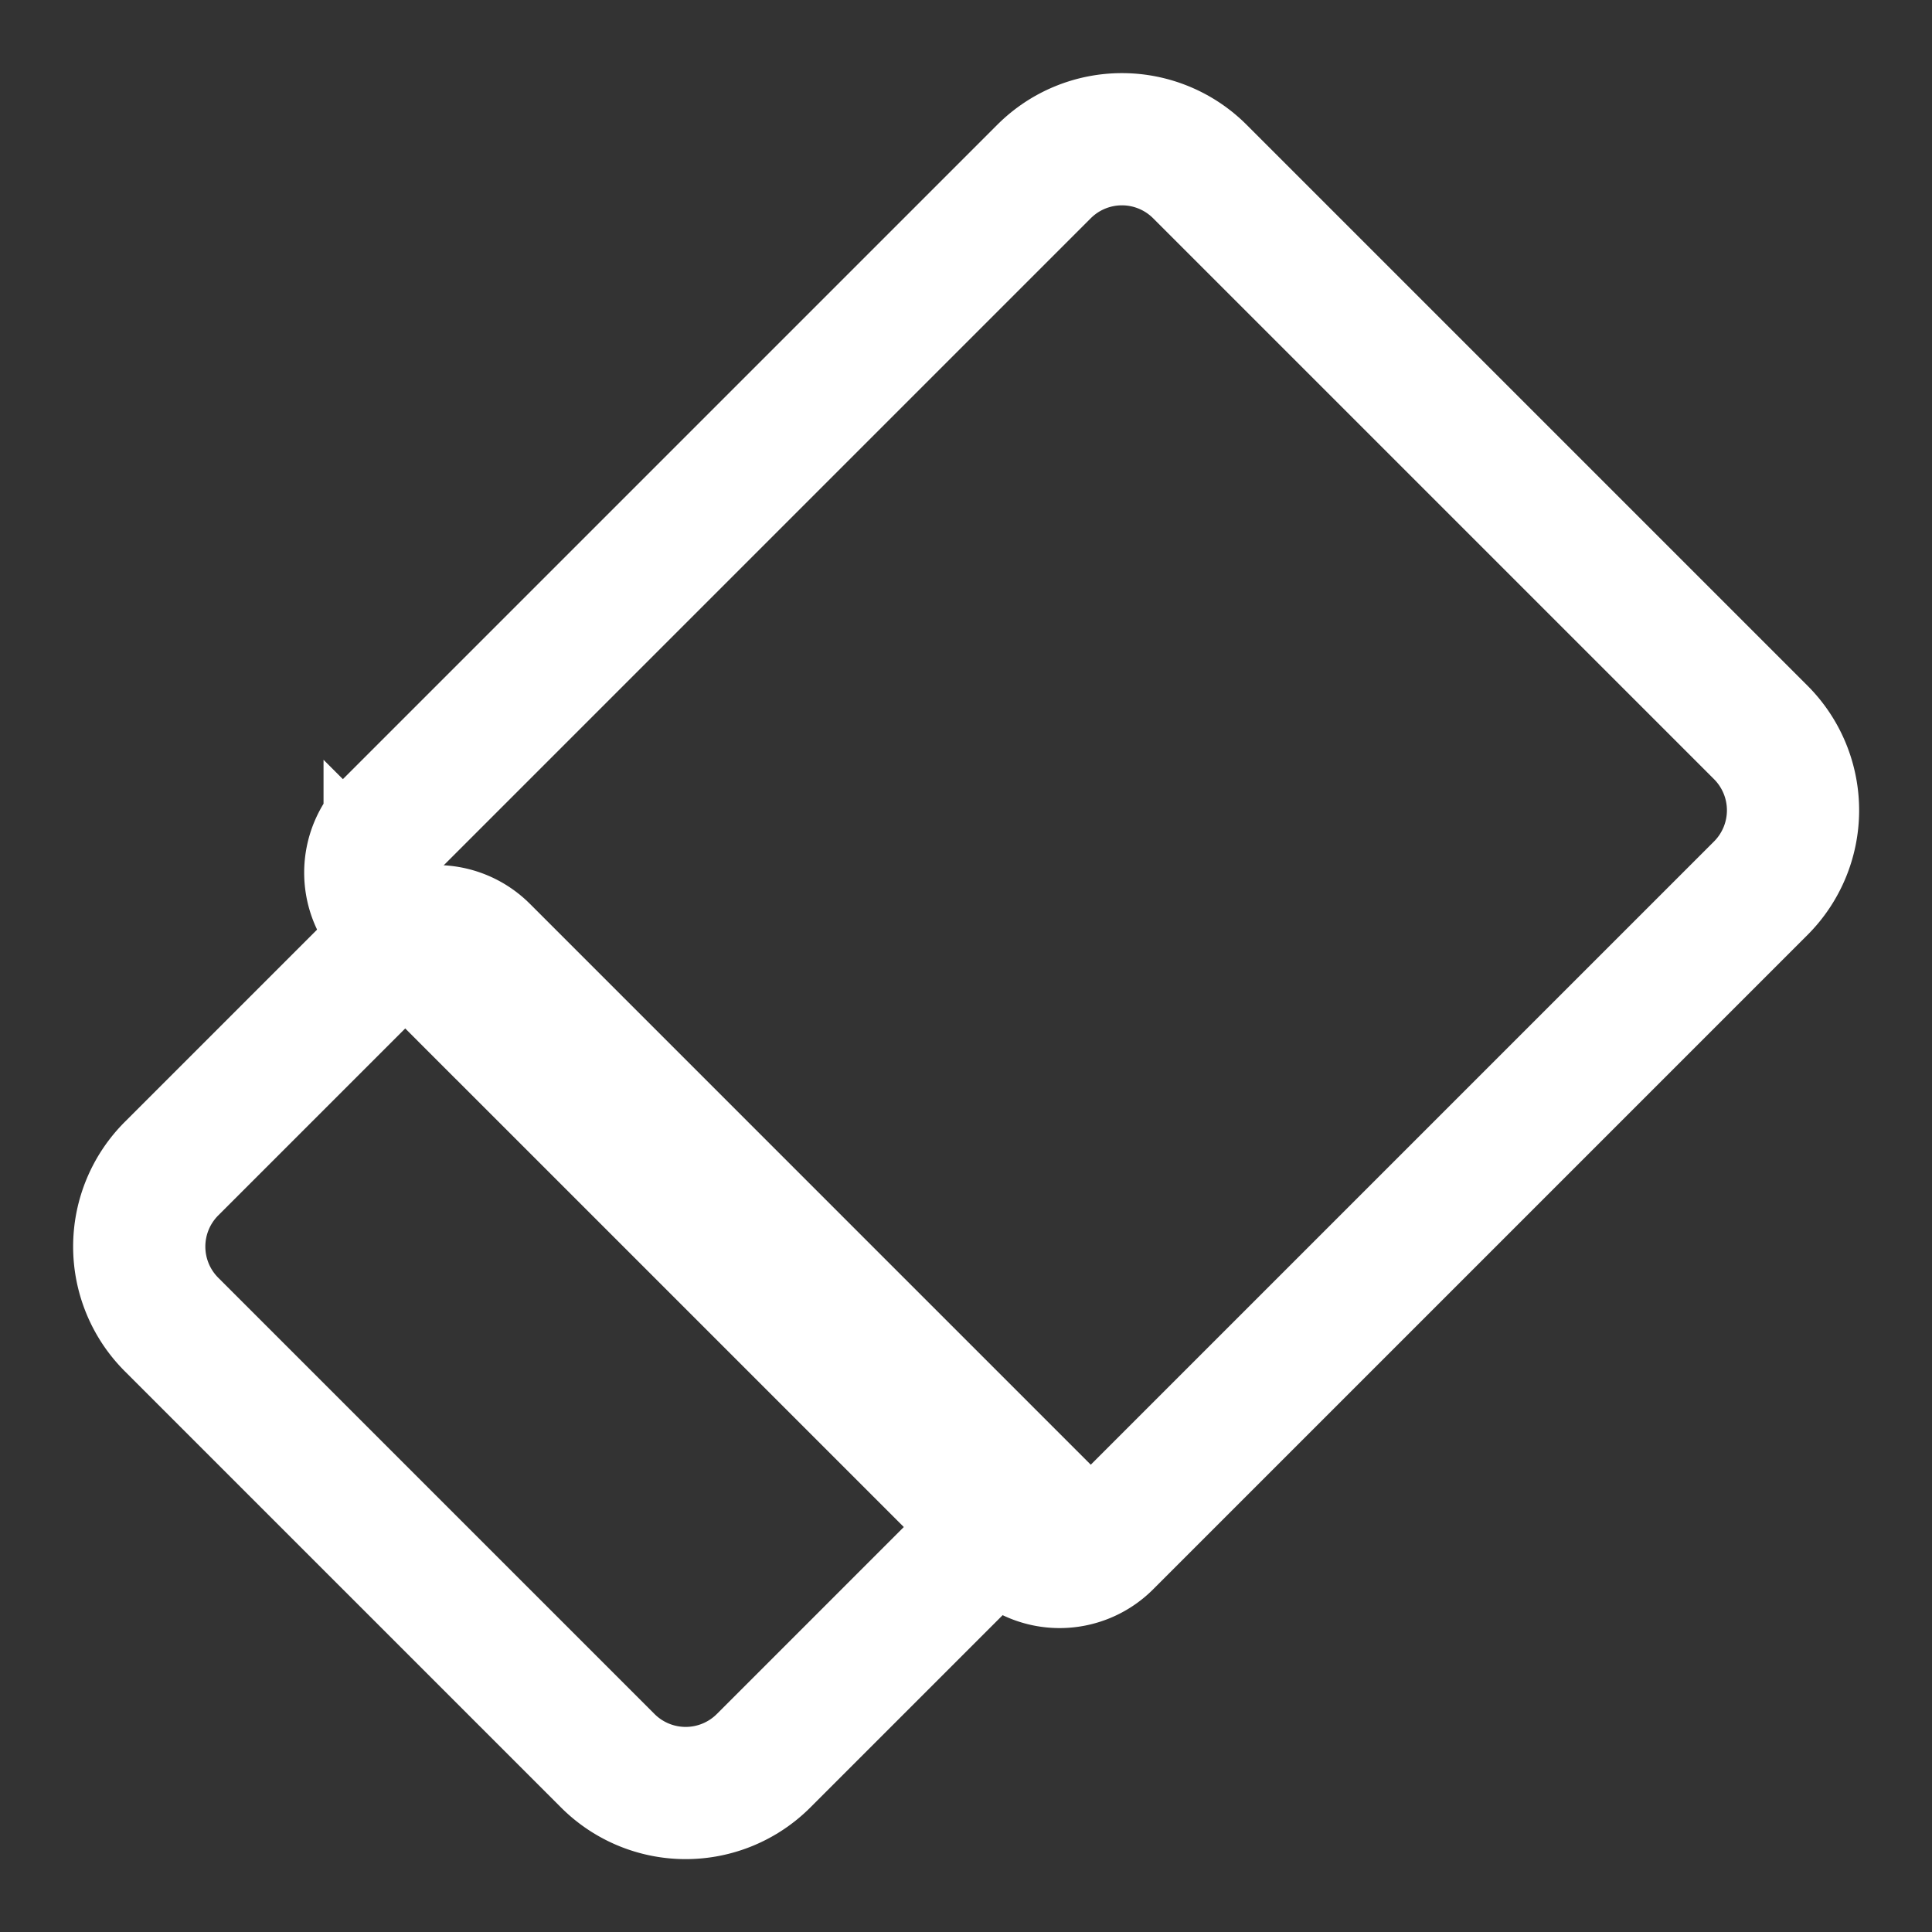 <svg xmlns="http://www.w3.org/2000/svg" width="21.92" height="21.92" viewBox="0 0 21.92 21.92">
    <rect x="0" y="0" width="21.92" height="21.92" fill="#333333" stroke="none"/>
    <defs>
        <style>
            .cls-1,.cls-3{fill:none}.cls-1{stroke:#fff;stroke-width:1.5px}.cls-2{stroke:none}
        </style>
    </defs>
    <g id="Earse_icon" transform="rotate(-135 -339.26 -86.048)">
        <g id="Rectangle_5" class="cls-1">
            <path d="M0 0h13v12a2 2 0 0 1-2 2H2a2 2 0 0 1-2-2V0z" class="cls-2" transform="translate(-662 88)"/>
            <path d="M1.5.75h10a.75.75 0 0 1 .75.75V12A1.25 1.25 0 0 1 11 13.25H2A1.25 1.25 0 0 1 .75 12V1.5A.75.75 0 0 1 1.5.75z" class="cls-3" transform="translate(-662 88)"/>
        </g>
        <g id="Rectangle_6" class="cls-1">
            <path d="M2 0h7a2 2 0 0 1 2 2v5H0V2a2 2 0 0 1 2-2z" class="cls-2" transform="translate(-661 83)"/>
            <path d="M2 .75h7A1.25 1.25 0 0 1 10.25 2v3.5a.75.75 0 0 1-.75.75h-8a.75.75 0 0 1-.75-.75V2A1.25 1.25 0 0 1 2 .75z" class="cls-3" transform="translate(-661 83)"/>
        </g>
    </g>
</svg>
